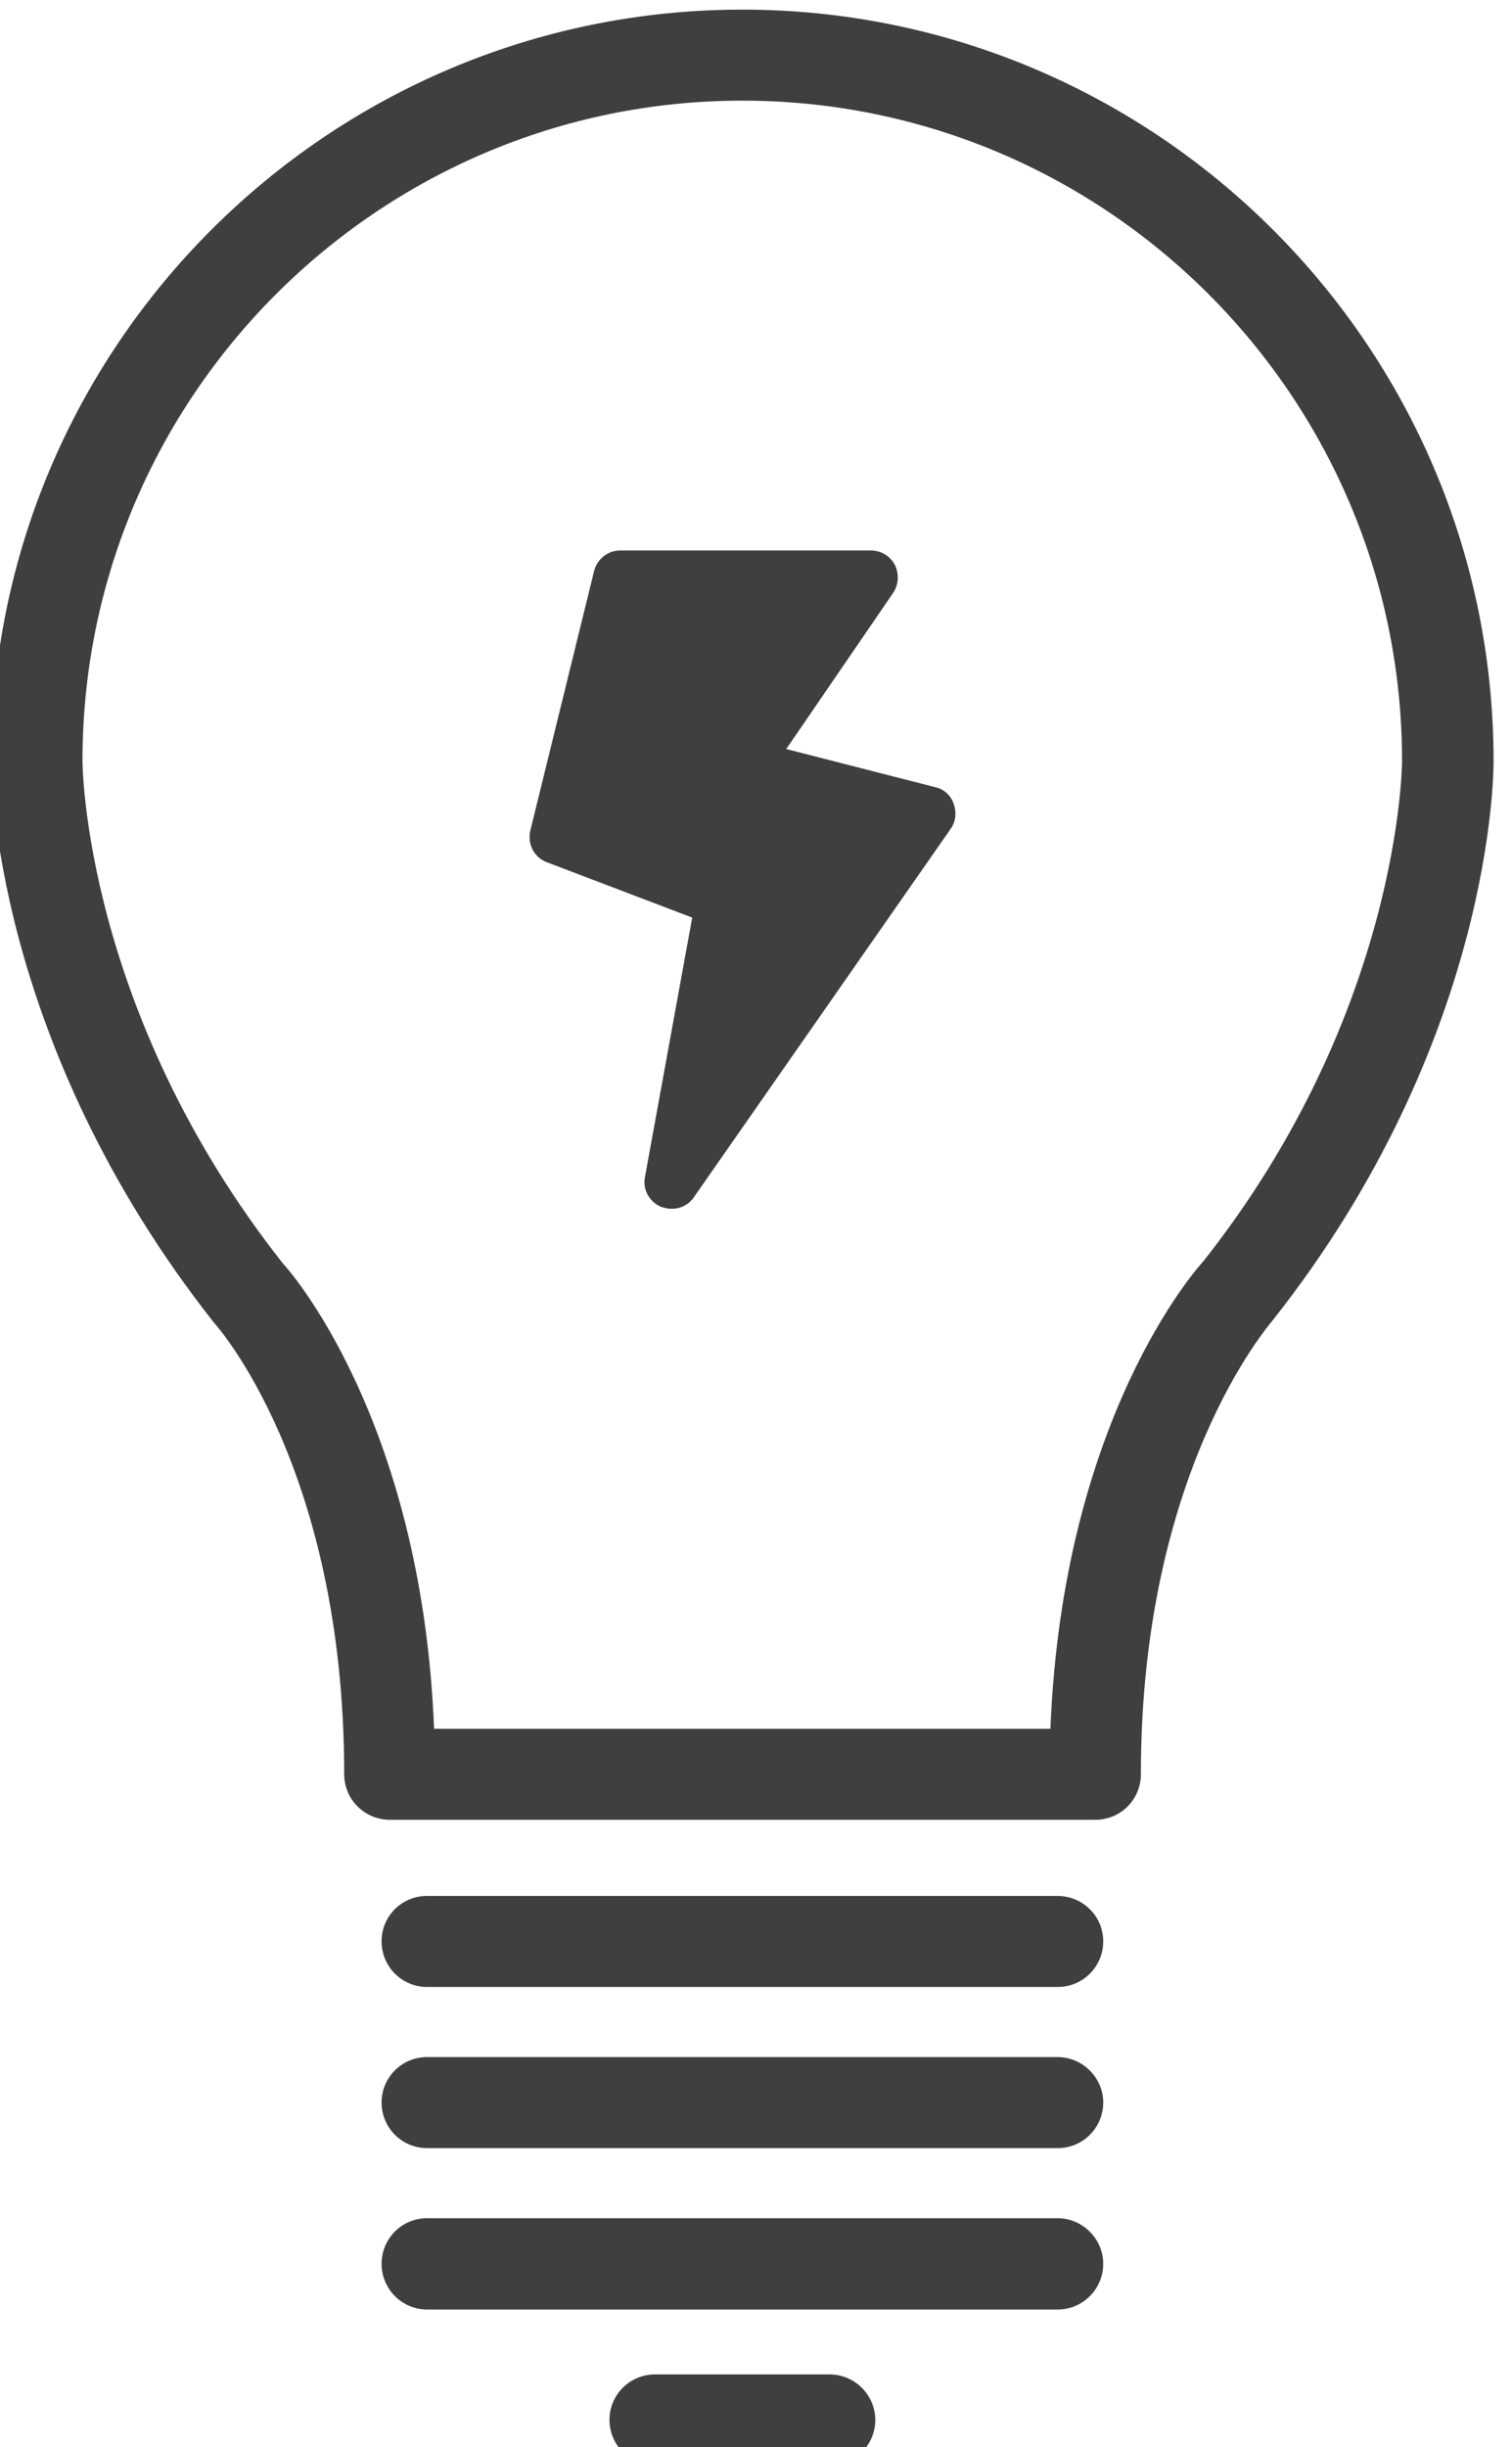 <?xml version="1.0" encoding="UTF-8" standalone="no"?><svg xmlns="http://www.w3.org/2000/svg" xmlns:xlink="http://www.w3.org/1999/xlink" fill="#403f3f" height="8.9" preserveAspectRatio="xMidYMid meet" version="1" viewBox="2.3 0.5 5.5 8.9" width="5.5" zoomAndPan="magnify"><g id="change1_1"><path d="M5,0.535c-1.507,0-2.732,1.225-2.732,2.73c0,0.042,0.002,1.021,0.811,2.046c0.005,0.005,0.473,0.524,0.473,1.641 c0,0.092,0.074,0.166,0.167,0.166h2.565c0.093,0,0.166-0.074,0.166-0.166c0-1.105,0.469-1.636,0.48-1.651 c0.802-1.015,0.803-1.994,0.803-2.034C7.732,1.76,6.506,0.535,5,0.535z M6.678,5.086C6.656,5.11,6.166,5.655,6.121,6.787H3.879 C3.834,5.655,3.344,5.11,3.33,5.096C2.604,4.177,2.6,3.277,2.6,3.267c0-1.324,1.077-2.401,2.4-2.401c1.324,0,2.4,1.077,2.4,2.401 C7.4,3.277,7.396,4.177,6.678,5.086z" fill="inherit"/><path d="M6.147,7.981H3.853c-0.091,0-0.165,0.074-0.165,0.165c0,0.092,0.074,0.166,0.165,0.166h2.295 c0.091,0,0.165-0.074,0.165-0.166C6.313,8.056,6.238,7.981,6.147,7.981z" fill="inherit"/><path d="M6.147,7.395H3.853c-0.091,0-0.165,0.073-0.165,0.165s0.074,0.166,0.165,0.166h2.295c0.091,0,0.165-0.074,0.165-0.166 S6.238,7.395,6.147,7.395z" fill="inherit"/><path d="M6.147,8.567H3.853c-0.091,0-0.165,0.074-0.165,0.166c0,0.091,0.074,0.166,0.165,0.166h2.295 c0.091,0,0.165-0.075,0.165-0.166C6.313,8.642,6.238,8.567,6.147,8.567z" fill="inherit"/><path d="M5.317,9.135H4.683c-0.092,0-0.166,0.074-0.166,0.165c0,0.092,0.074,0.166,0.166,0.166h0.635 c0.092,0,0.166-0.074,0.166-0.166C5.483,9.209,5.409,9.135,5.317,9.135z" fill="inherit"/><path d="M5.16,3.224l0.389-0.568c0.02-0.03,0.022-0.069,0.006-0.102C5.538,2.522,5.504,2.502,5.469,2.502H4.556 c-0.045,0-0.084,0.031-0.095,0.075L4.229,3.521C4.218,3.57,4.243,3.619,4.29,3.636l0.528,0.201L4.646,4.781 c-0.009,0.045,0.016,0.09,0.059,0.108c0.013,0.004,0.025,0.007,0.038,0.007c0.031,0,0.062-0.014,0.081-0.042l0.935-1.341 c0.018-0.026,0.021-0.06,0.01-0.09c-0.01-0.03-0.035-0.053-0.066-0.06L5.16,3.224z" fill="inherit"/></g></svg>